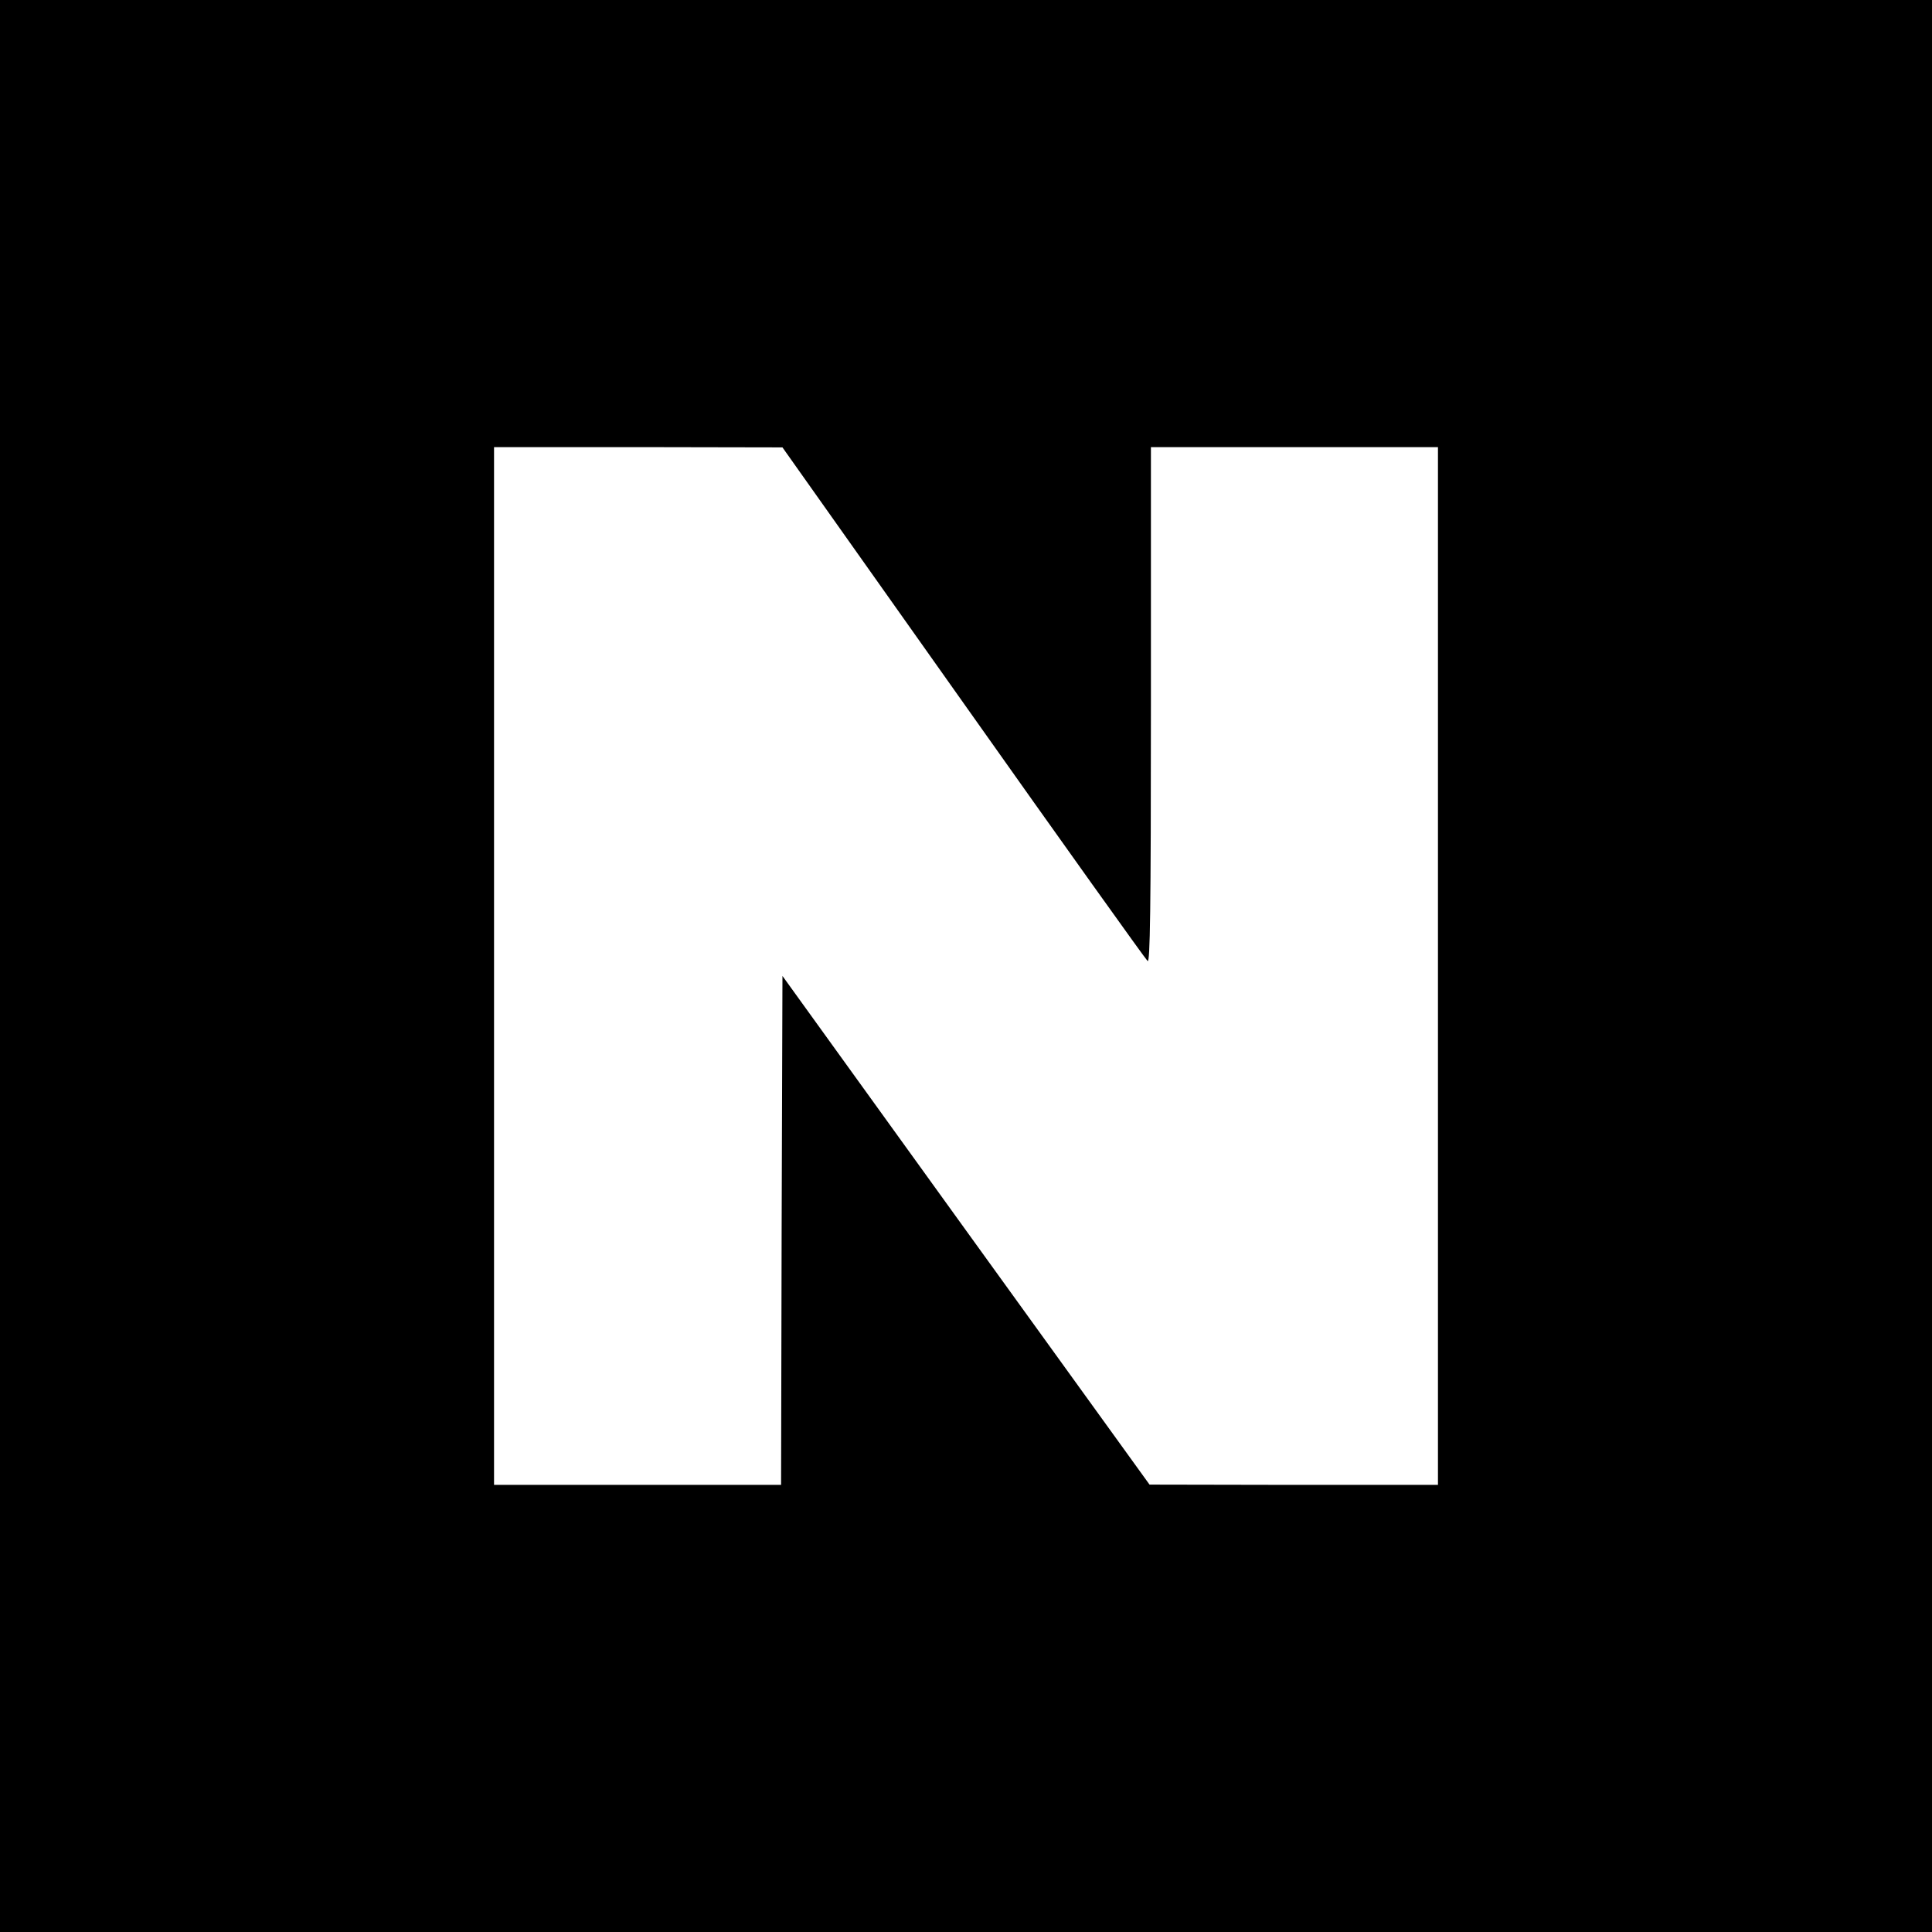 <?xml version="1.0" standalone="no"?>
<!DOCTYPE svg PUBLIC "-//W3C//DTD SVG 20010904//EN"
 "http://www.w3.org/TR/2001/REC-SVG-20010904/DTD/svg10.dtd">
<svg version="1.0" xmlns="http://www.w3.org/2000/svg"
 width="700pt" height="700pt" viewBox="0 0 700 700"
 preserveAspectRatio="xMidYMid meet">
<g transform="translate(0,700) scale(0.1,-0.1)"
fill="#000000" stroke="none">
<path d="M0 3500 l0 -3500 3500 0 3500 0 0 3500 0 3500 -3500 0 -3500 0 0
-3500z m3490 954 c360 -509 661 -930 668 -936 9 -8 12 178 12 926 l0 936 520
0 520 0 0 -1880 0 -1880 -522 0 -523 1 -665 921 -665 922 -3 -922 -2 -922
-520 0 -520 0 0 1880 0 1880 523 0 522 -1 655 -925z"/>
</g>
</svg>
